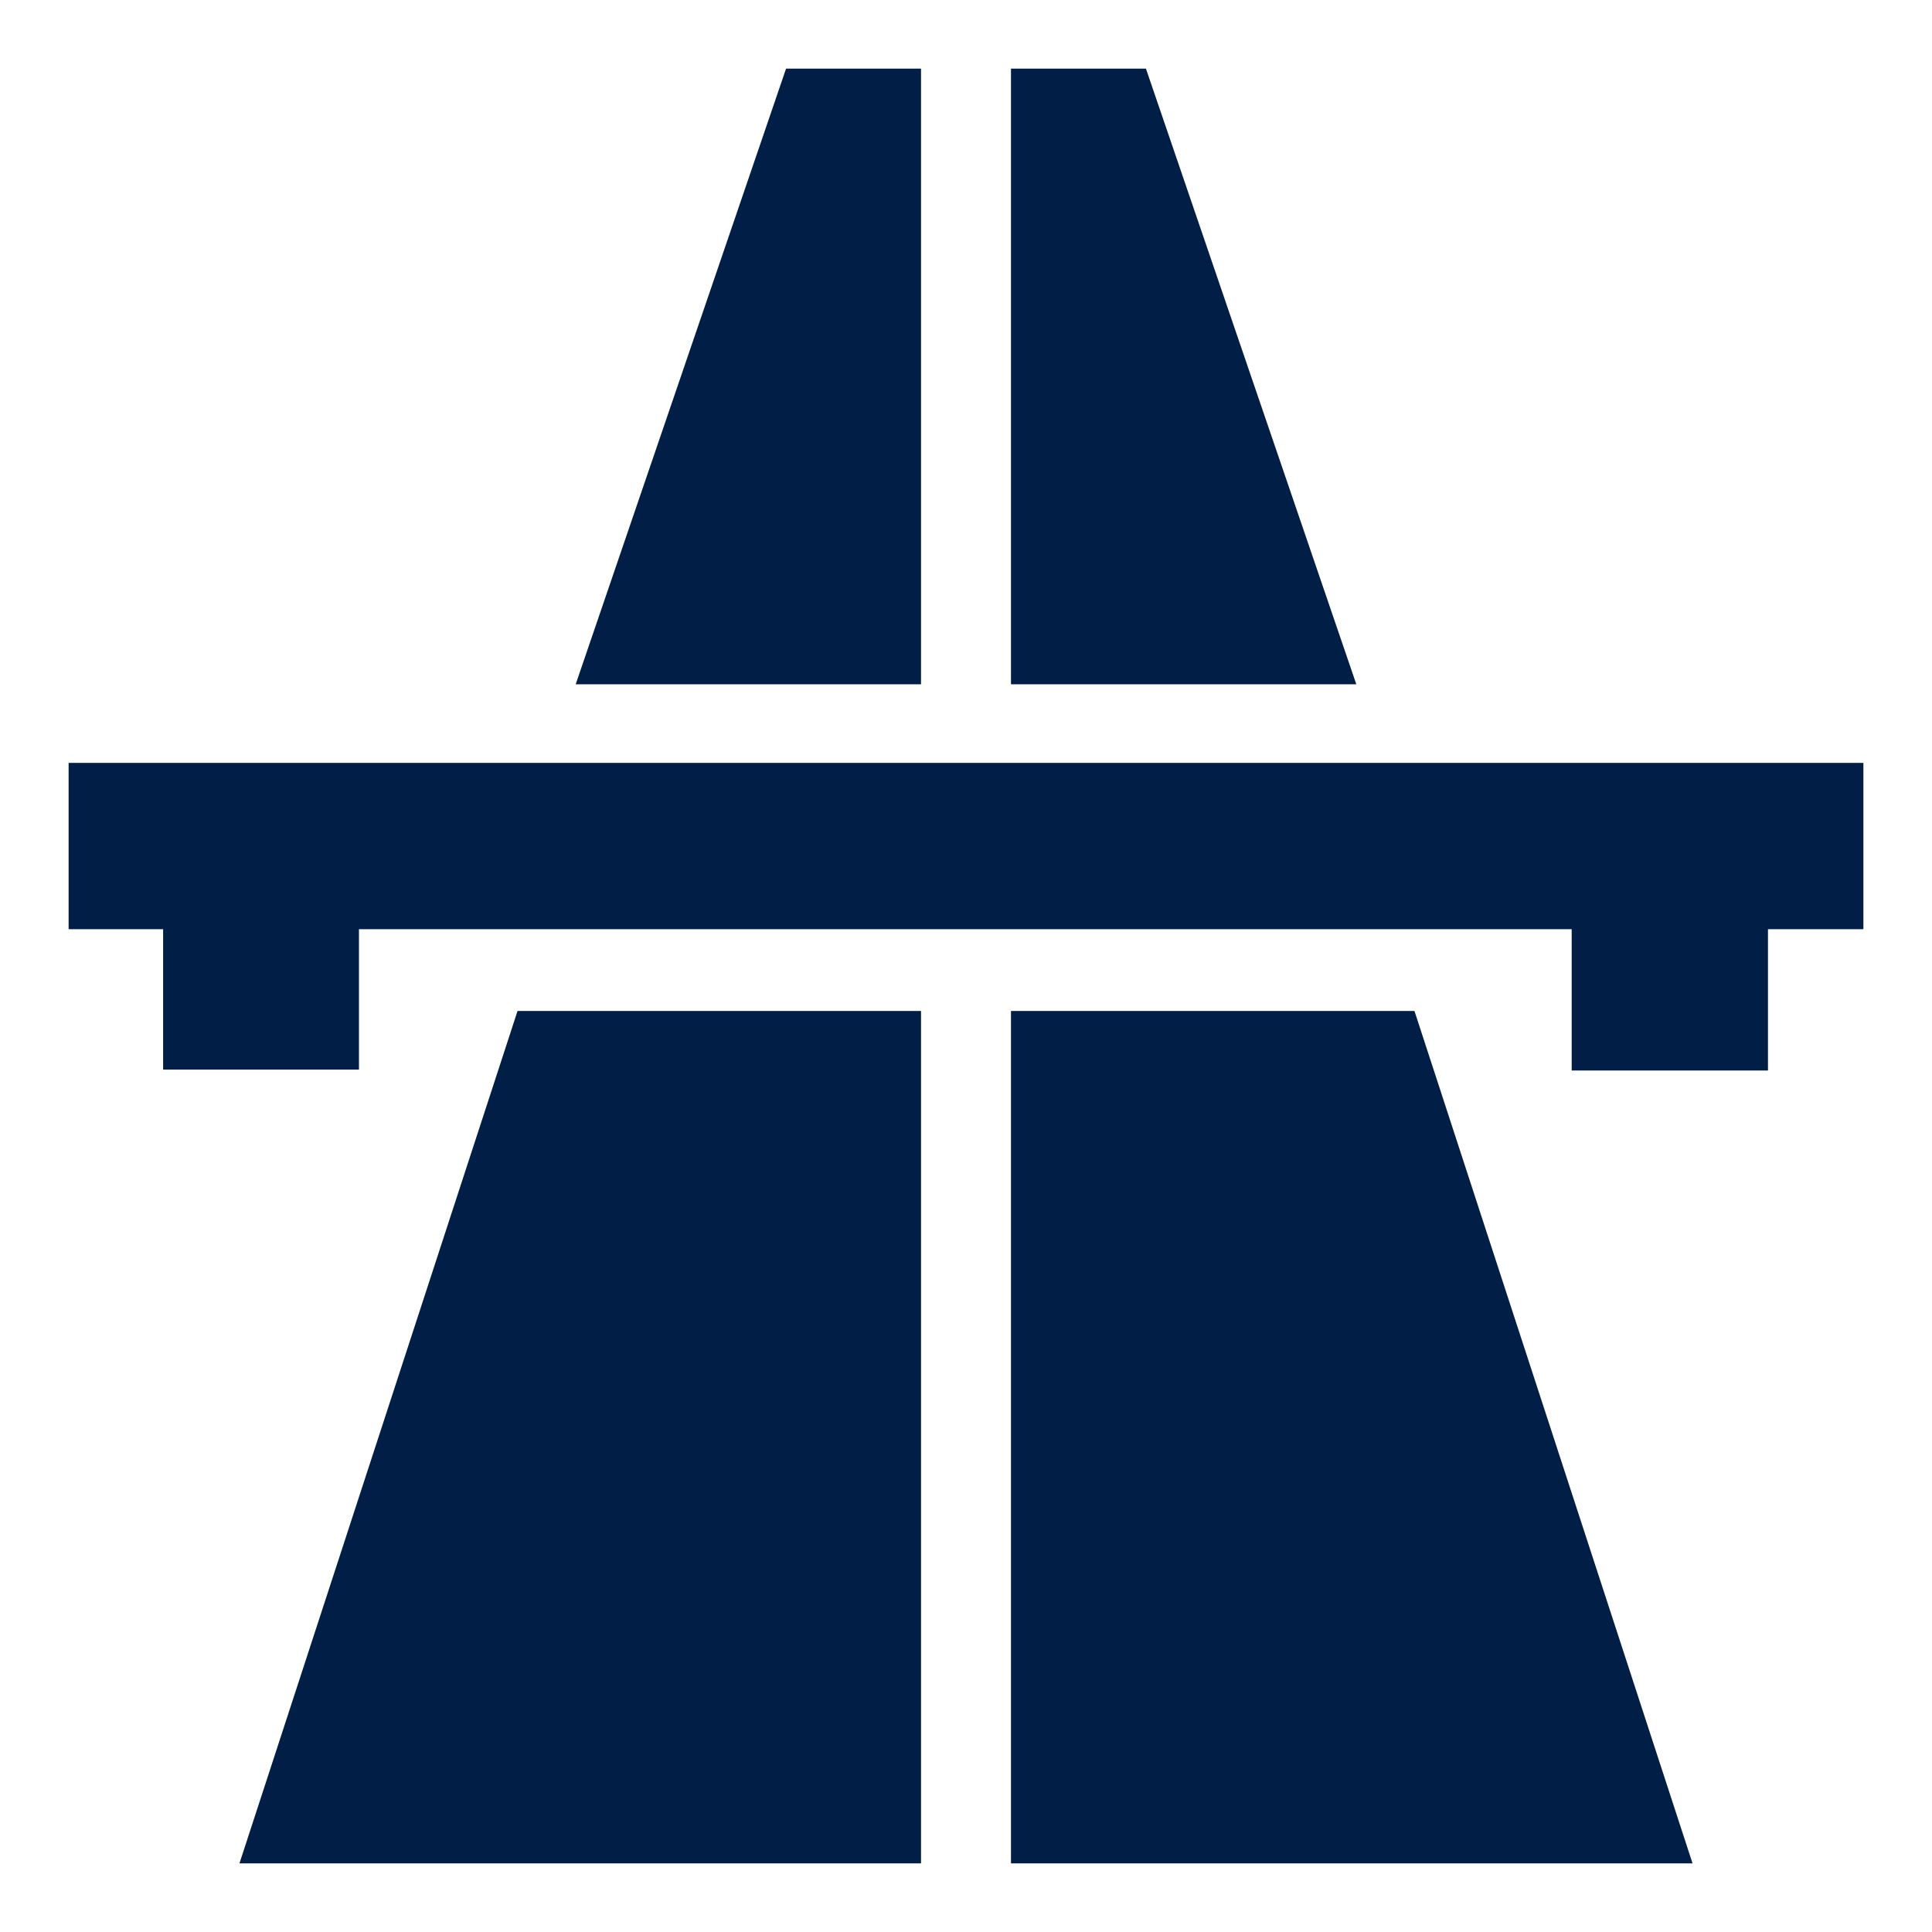 <?xml version="1.0" encoding="UTF-8"?>
<svg xmlns="http://www.w3.org/2000/svg" xmlns:xlink="http://www.w3.org/1999/xlink" version="1.1" id="Ebene_1" x="0px" y="0px" viewBox="0 0 425.2 425.2" style="enable-background:new 0 0 425.2 425.2;" xml:space="preserve">
<style type="text/css">
	.st0{fill:#001E46;}
</style>
<g>
	<polygon class="st0" points="52.7,410.1 202.7,410.1 202.7,222.5 113.9,222.5  "></polygon>
	<polygon class="st0" points="202.7,15.1 173,15.1 126.7,150.6 202.7,150.6  "></polygon>
	<polygon class="st0" points="15.1,167.9 15.1,204.5 35.9,204.5 35.9,235.4 79,235.4 79,204.5 345.9,204.5 345.9,235.6 389.1,235.6    389.1,204.5 410.1,204.5 410.1,167.9  "></polygon>
	<polygon class="st0" points="222.5,222.5 222.5,410.1 372.5,410.1 311.3,222.5  "></polygon>
	<polygon class="st0" points="252.2,15.1 222.5,15.1 222.5,150.6 298.5,150.6  "></polygon>
</g>
</svg>
